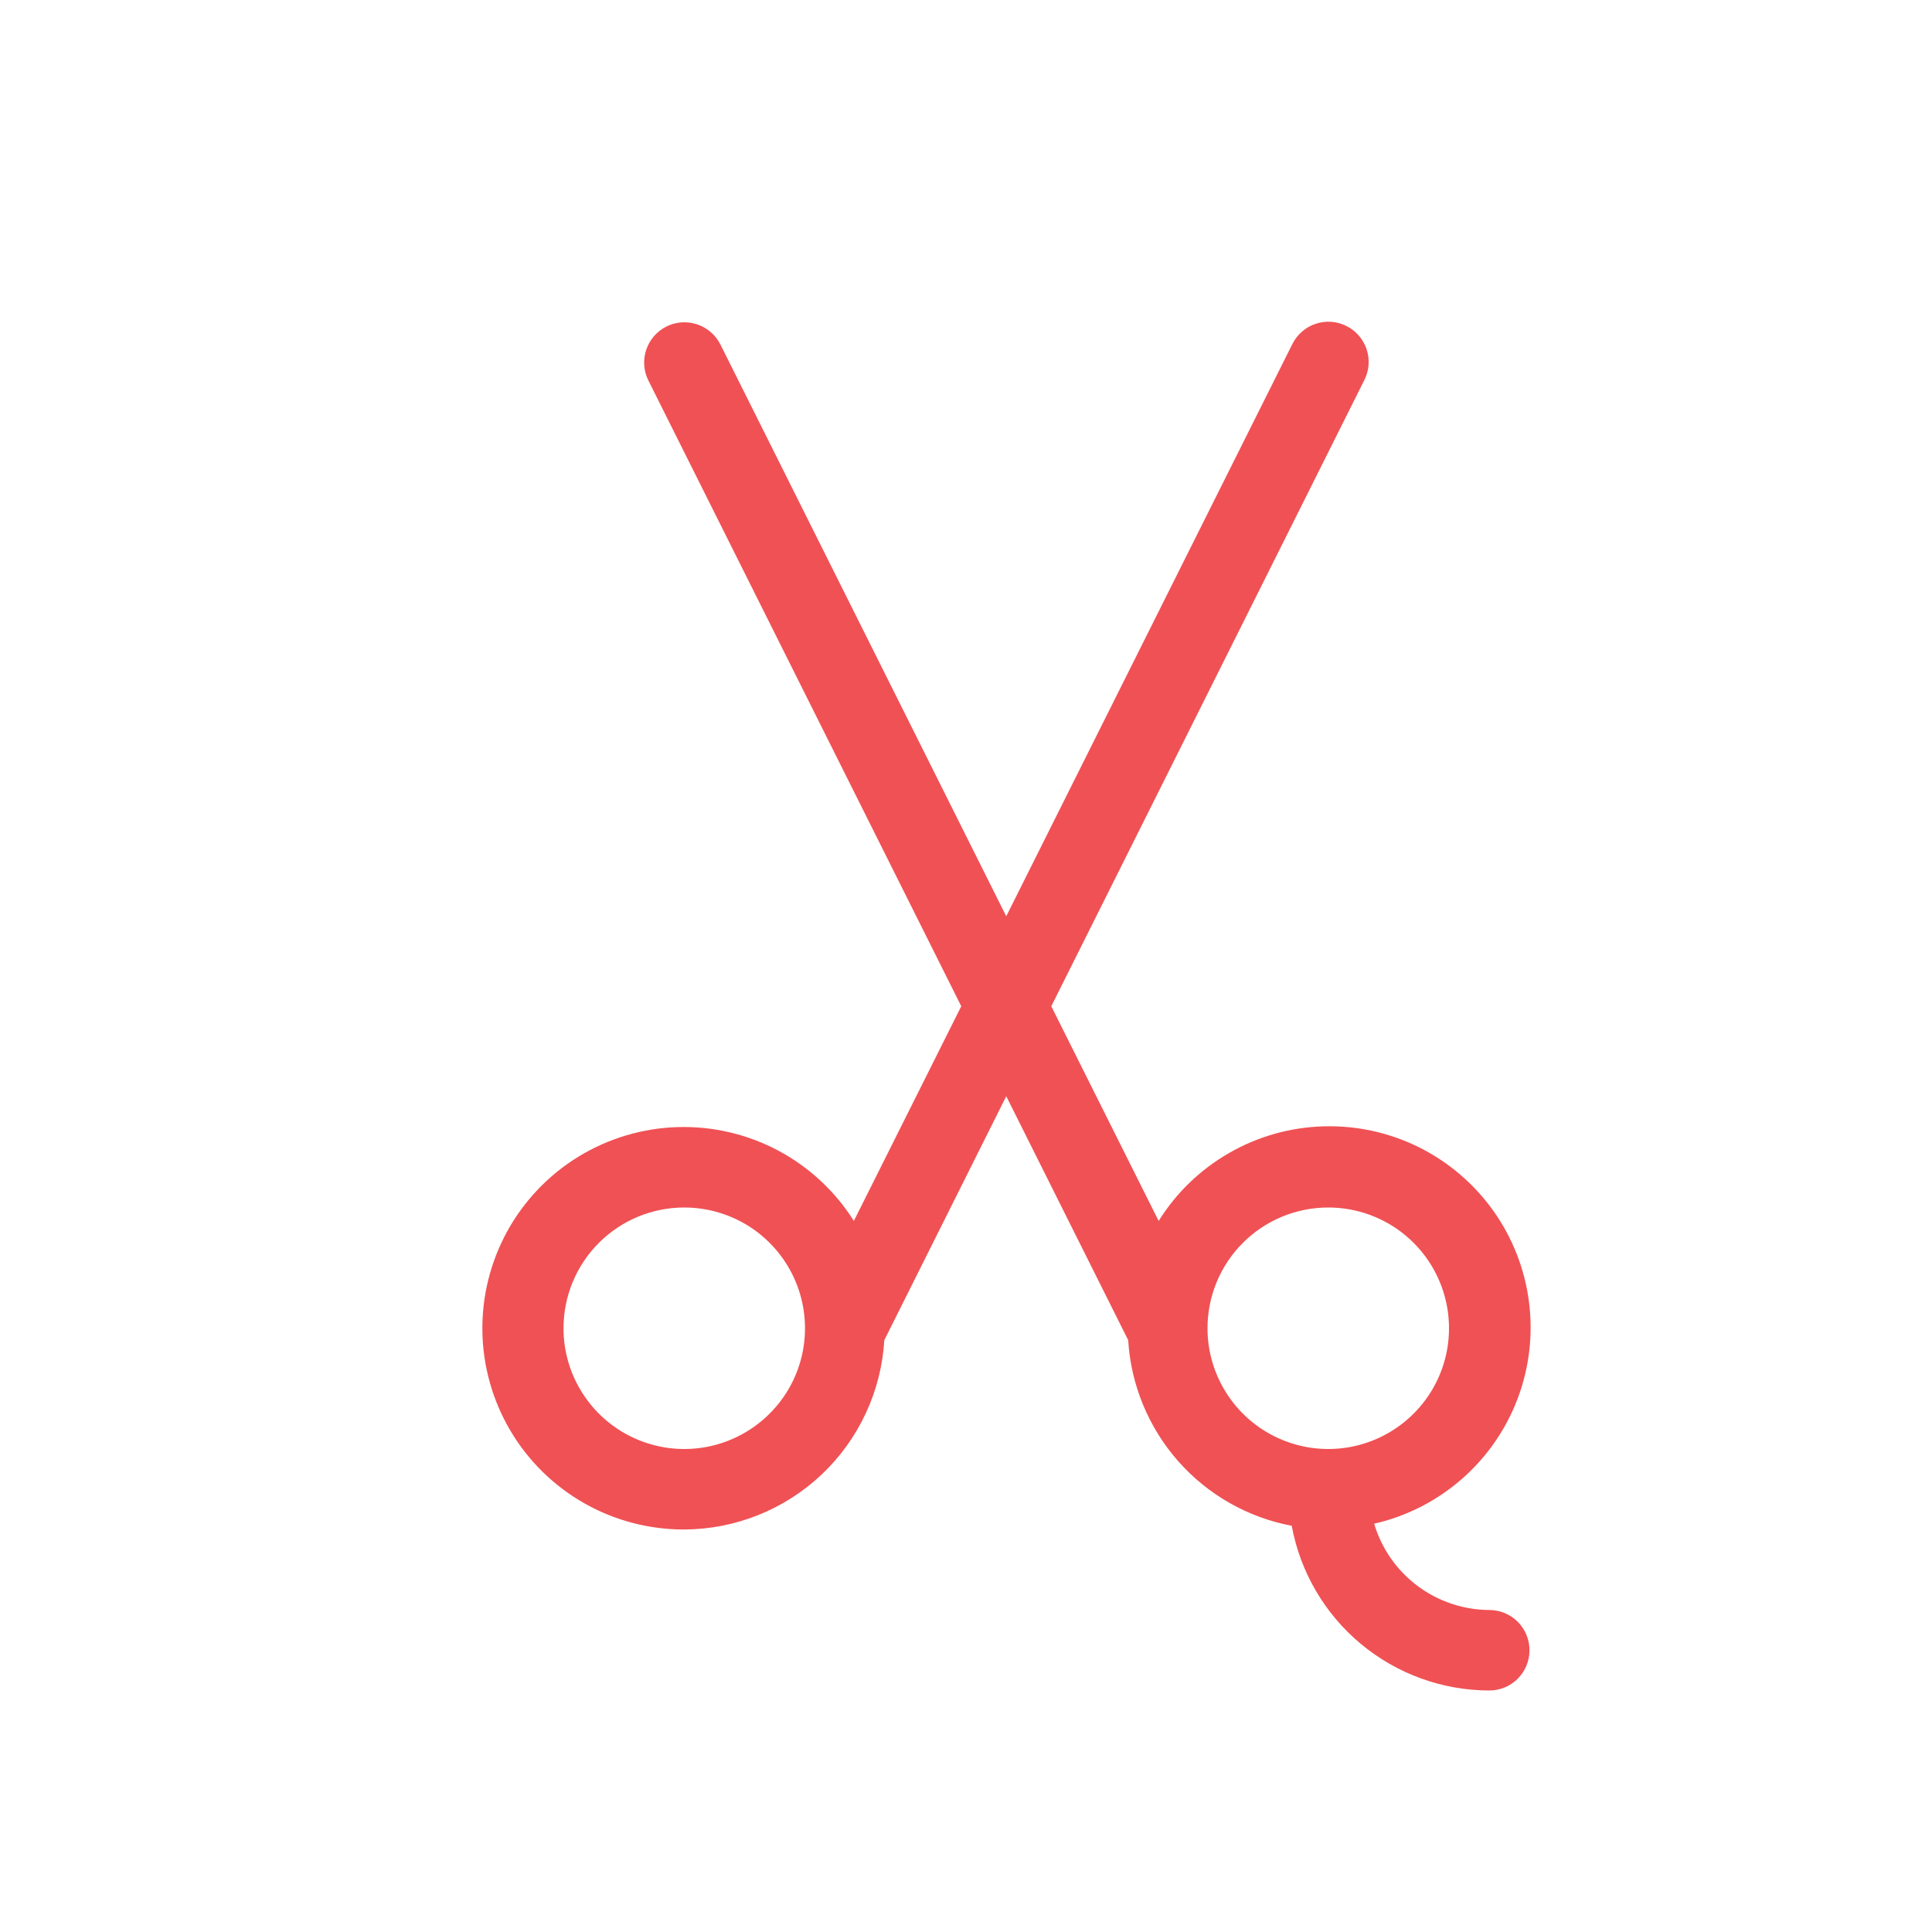 <svg width="42" height="42" viewBox="0 0 42 42" fill="none" xmlns="http://www.w3.org/2000/svg">
<path d="M14.875 33.25C15.988 33.245 17.056 32.817 17.864 32.053C18.672 31.288 19.158 30.244 19.224 29.134L21.875 23.831L24.526 29.134C24.585 30.106 24.967 31.031 25.61 31.762C26.254 32.493 27.124 32.989 28.081 33.169C28.266 34.174 28.797 35.081 29.581 35.735C30.366 36.389 31.354 36.748 32.375 36.75C32.607 36.75 32.83 36.658 32.994 36.494C33.158 36.33 33.25 36.107 33.25 35.875C33.25 35.643 33.158 35.42 32.994 35.256C32.83 35.092 32.607 35 32.375 35C31.812 34.997 31.265 34.813 30.814 34.475C30.363 34.138 30.034 33.664 29.873 33.124C30.575 32.964 31.226 32.633 31.77 32.16C32.313 31.688 32.732 31.089 32.988 30.416C33.244 29.743 33.331 29.017 33.239 28.303C33.148 27.589 32.881 26.908 32.464 26.322C32.046 25.735 31.49 25.261 30.846 24.94C30.201 24.62 29.487 24.464 28.767 24.486C28.047 24.507 27.344 24.706 26.72 25.065C26.095 25.424 25.569 25.931 25.188 26.542L22.854 21.875L29.657 8.267C29.71 8.164 29.742 8.052 29.751 7.937C29.76 7.822 29.746 7.706 29.71 7.596C29.674 7.486 29.616 7.385 29.541 7.297C29.465 7.21 29.374 7.138 29.27 7.087C29.167 7.035 29.055 7.004 28.939 6.996C28.824 6.988 28.709 7.003 28.599 7.04C28.49 7.076 28.389 7.135 28.302 7.211C28.215 7.287 28.144 7.379 28.093 7.483L21.875 19.919L15.658 7.483C15.553 7.277 15.37 7.122 15.151 7.05C14.932 6.978 14.693 6.995 14.486 7.099C14.28 7.202 14.123 7.383 14.049 7.602C13.975 7.821 13.991 8.06 14.093 8.267L20.897 21.875L18.562 26.542C18.157 25.898 17.59 25.371 16.918 25.013C16.245 24.655 15.492 24.479 14.731 24.502C13.97 24.525 13.228 24.746 12.578 25.143C11.929 25.54 11.394 26.1 11.027 26.767C10.661 27.435 10.474 28.186 10.487 28.947C10.499 29.709 10.711 30.453 11.099 31.108C11.488 31.763 12.041 32.305 12.703 32.68C13.365 33.056 14.114 33.252 14.875 33.25ZM28.875 26.25C29.394 26.25 29.902 26.404 30.334 26.692C30.765 26.981 31.102 27.391 31.3 27.87C31.499 28.35 31.551 28.878 31.45 29.387C31.349 29.896 31.099 30.364 30.731 30.731C30.364 31.098 29.897 31.348 29.387 31.45C28.878 31.551 28.35 31.499 27.871 31.3C27.391 31.102 26.981 30.765 26.693 30.333C26.404 29.902 26.25 29.394 26.25 28.875C26.25 28.179 26.527 27.511 27.019 27.019C27.511 26.526 28.179 26.25 28.875 26.25ZM14.875 26.25C15.394 26.25 15.902 26.404 16.334 26.692C16.765 26.981 17.102 27.391 17.3 27.87C17.499 28.35 17.551 28.878 17.45 29.387C17.349 29.896 17.099 30.364 16.731 30.731C16.364 31.098 15.897 31.348 15.387 31.45C14.878 31.551 14.35 31.499 13.871 31.3C13.391 31.102 12.981 30.765 12.693 30.333C12.404 29.902 12.25 29.394 12.25 28.875C12.25 28.179 12.527 27.511 13.019 27.019C13.511 26.526 14.179 26.25 14.875 26.25Z" fill="#F05154"/>
</svg>
